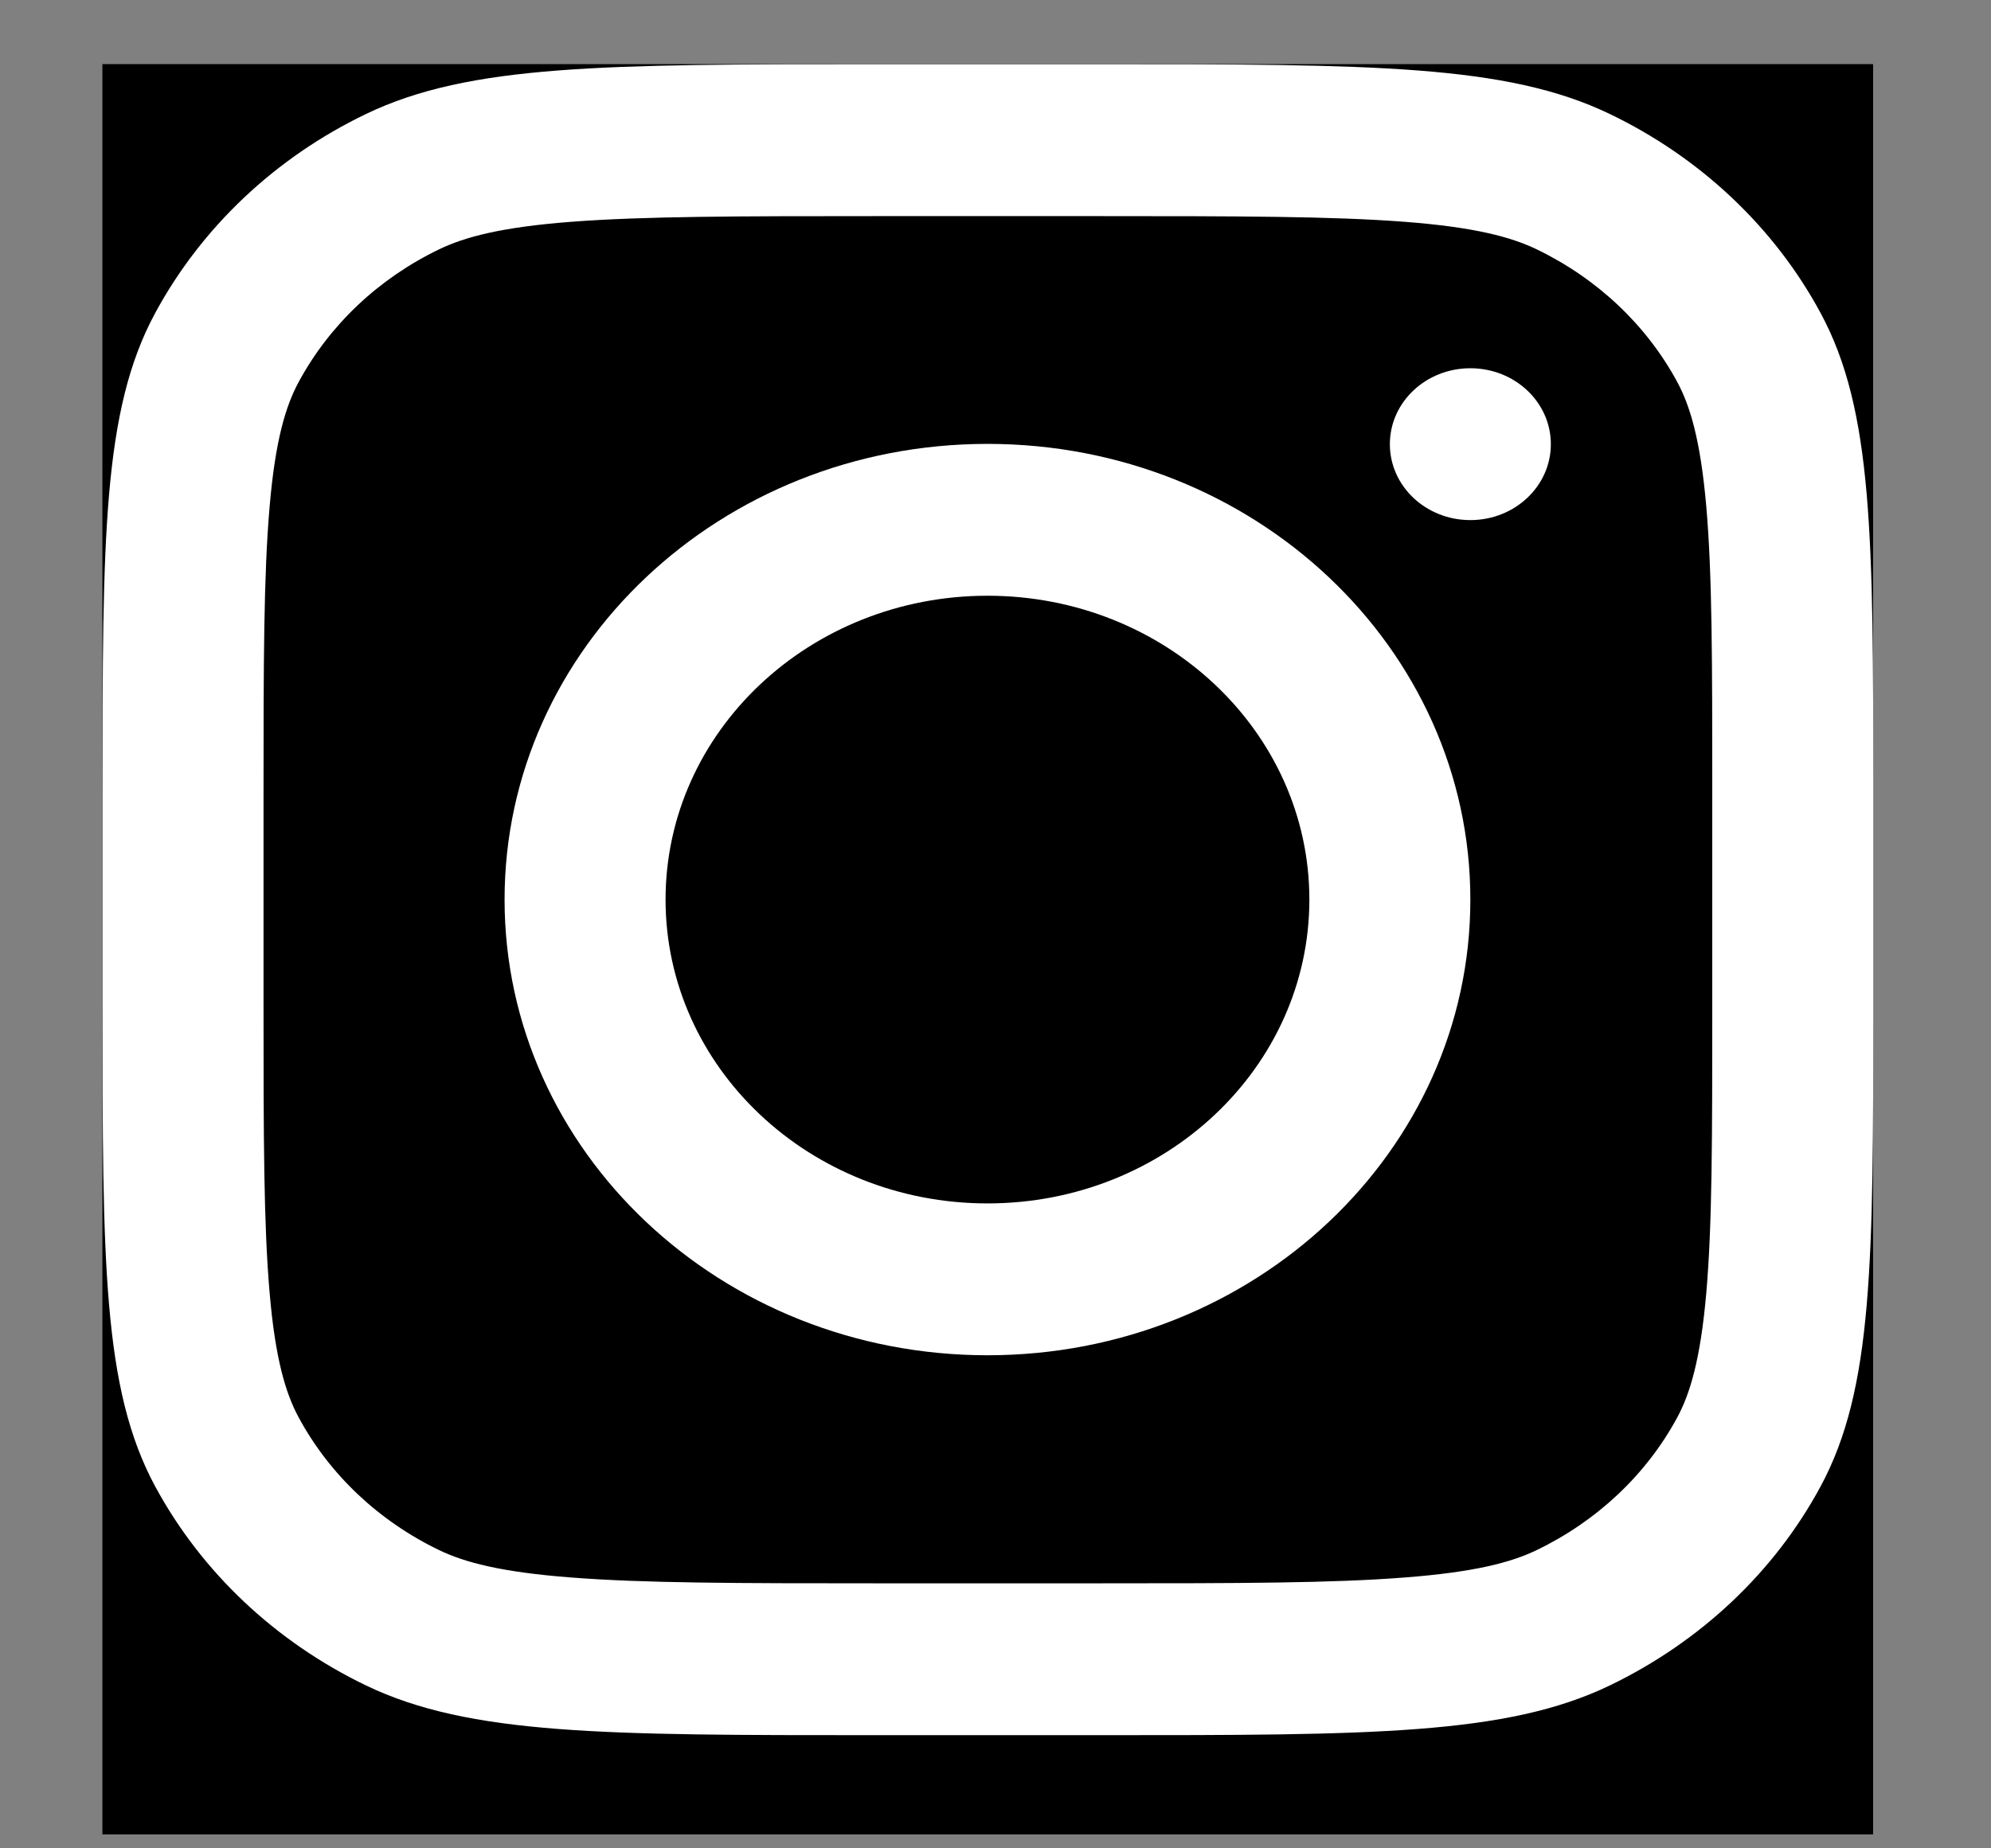 <svg width="14" height="13" viewBox="0 0 14 13" fill="none" xmlns="http://www.w3.org/2000/svg">
<rect x="0" y="0" width="14" height="13" fill="#808080" stroke="none"/>
<rect width="12.451" height="12.451" transform="translate(0.72 0.451)" fill="black"/>
<path fill-rule="evenodd" clip-rule="evenodd" d="M6.944 9.532C8.819 9.532 10.339 8.097 10.339 6.327C10.339 4.557 8.819 3.122 6.944 3.122C5.068 3.122 3.548 4.557 3.548 6.327C3.548 8.097 5.068 9.532 6.944 9.532ZM6.944 8.464C8.194 8.464 9.207 7.507 9.207 6.327C9.207 5.147 8.194 4.19 6.944 4.19C5.693 4.19 4.68 5.147 4.68 6.327C4.68 7.507 5.693 8.464 6.944 8.464Z" fill="white"/>
<path d="M10.339 2.59C10.026 2.59 9.773 2.829 9.773 3.124C9.773 3.419 10.026 3.658 10.339 3.658C10.652 3.658 10.905 3.419 10.905 3.124C10.905 2.829 10.652 2.59 10.339 2.59Z" fill="white"/>
<path fill-rule="evenodd" clip-rule="evenodd" d="M1.091 2.202C0.721 2.887 0.721 3.785 0.721 5.58V7.076C0.721 8.871 0.721 9.768 1.091 10.454C1.417 11.057 1.936 11.547 2.575 11.855C3.302 12.204 4.253 12.204 6.154 12.204H7.739C9.641 12.204 10.592 12.204 11.318 11.855C11.957 11.547 12.477 11.057 12.802 10.454C13.172 9.768 13.172 8.871 13.172 7.076V5.58C13.172 3.785 13.172 2.887 12.802 2.202C12.477 1.599 11.957 1.108 11.318 0.801C10.592 0.452 9.641 0.452 7.739 0.452H6.154C4.253 0.452 3.302 0.452 2.575 0.801C1.936 1.108 1.417 1.599 1.091 2.202ZM7.739 1.52H6.154C5.185 1.52 4.526 1.521 4.016 1.56C3.52 1.598 3.266 1.668 3.089 1.753C2.663 1.958 2.317 2.285 2.1 2.687C2.01 2.854 1.936 3.093 1.896 3.562C1.854 4.043 1.853 4.665 1.853 5.58V7.076C1.853 7.991 1.854 8.613 1.896 9.094C1.936 9.562 2.01 9.802 2.1 9.969C2.317 10.371 2.663 10.698 3.089 10.903C3.266 10.988 3.52 11.057 4.016 11.095C4.526 11.135 5.185 11.136 6.154 11.136H7.739C8.709 11.136 9.368 11.135 9.877 11.095C10.373 11.057 10.627 10.988 10.804 10.903C11.23 10.698 11.577 10.371 11.794 9.969C11.884 9.802 11.957 9.562 11.998 9.094C12.04 8.613 12.04 7.991 12.04 7.076V5.58C12.04 4.665 12.04 4.043 11.998 3.562C11.957 3.093 11.884 2.854 11.794 2.687C11.577 2.285 11.23 1.958 10.804 1.753C10.627 1.668 10.373 1.598 9.877 1.56C9.368 1.521 8.709 1.52 7.739 1.52Z" fill="white"/>
</svg>
